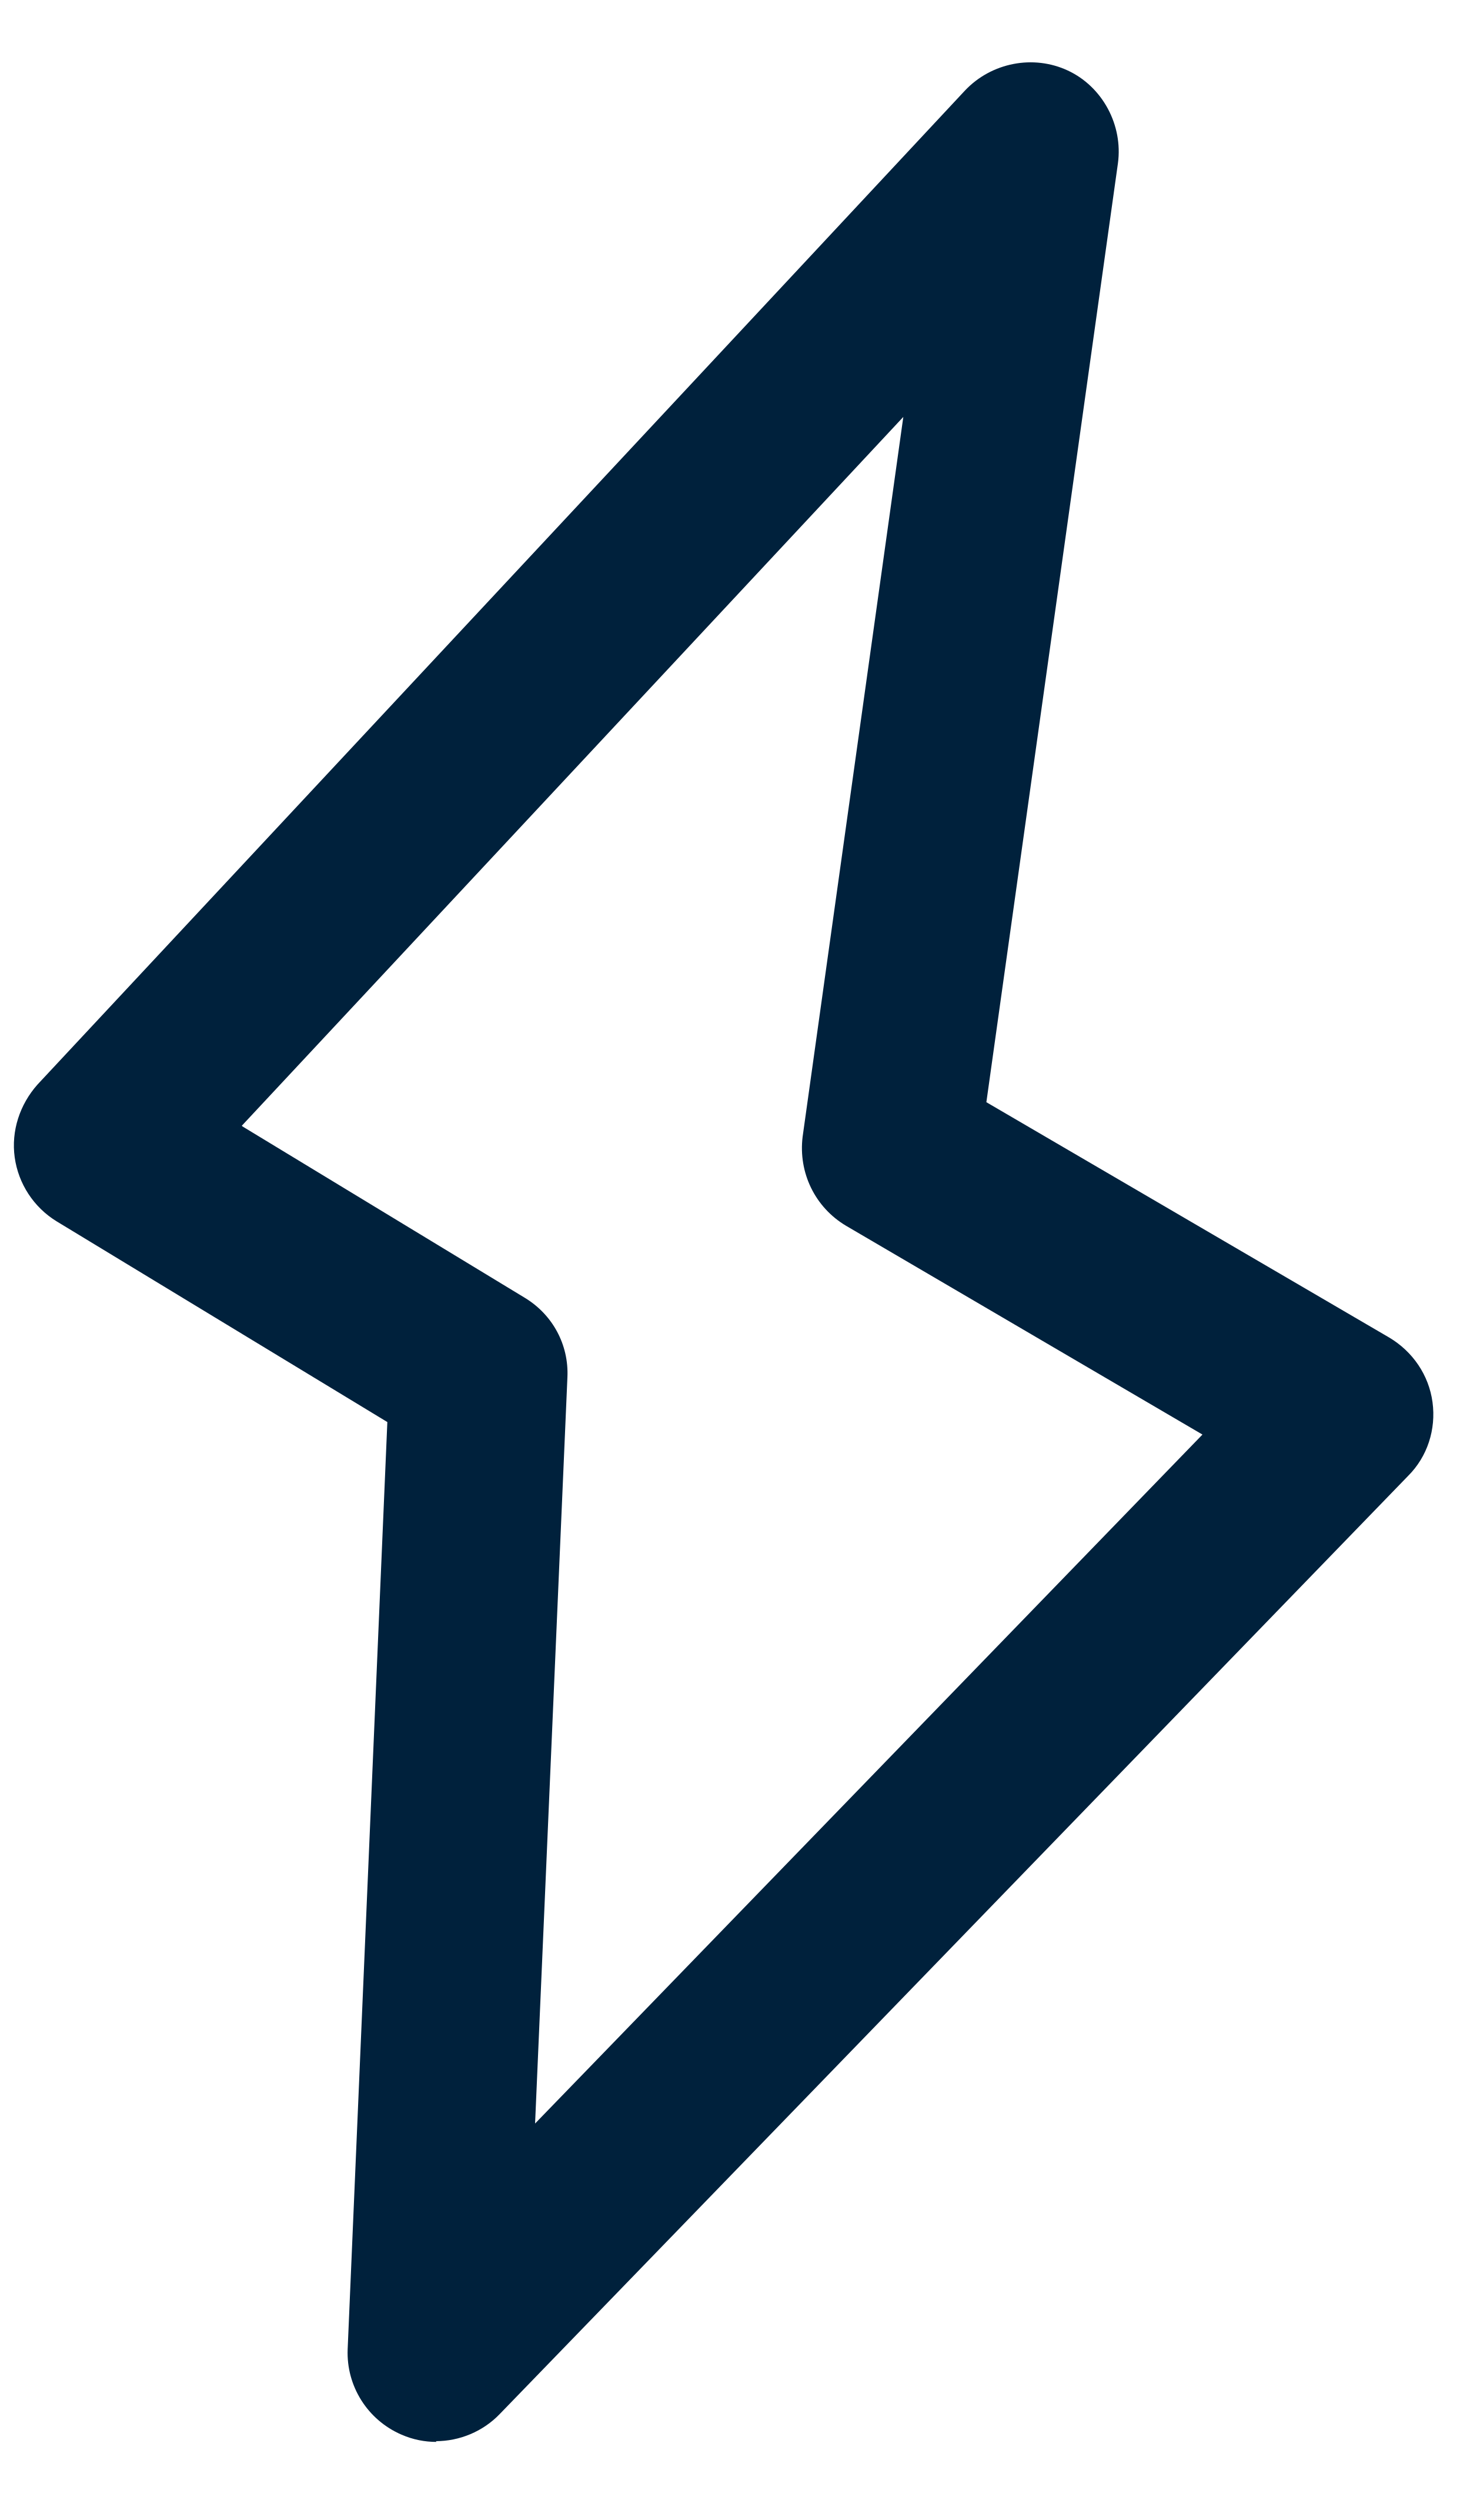<svg width="20" height="34" viewBox="0 0 20 34" fill="none" xmlns="http://www.w3.org/2000/svg">
<path d="M5.94 33.21C5.78 33.21 5.62 33.18 5.46 33.11C5 32.91 4.71 32.45 4.73 31.95L5.27 19.34L0.77 16.61C0.46 16.42 0.25 16.1 0.2 15.74C0.15 15.38 0.27 15.02 0.51 14.75L13.13 1.23C13.49 0.85 14.06 0.74 14.53 0.96C15 1.18 15.28 1.7 15.21 2.22L13.42 14.99L18.9 18.19C19.22 18.38 19.44 18.7 19.49 19.07C19.54 19.44 19.42 19.81 19.16 20.07L6.8 32.83C6.57 33.07 6.25 33.2 5.93 33.2L5.94 33.21ZM3.3 15.32L7.14 17.65C7.52 17.88 7.74 18.29 7.72 18.73L7.28 28.88L16.36 19.51L11.51 16.67C11.09 16.42 10.86 15.95 10.92 15.46L12.29 5.67L3.29 15.31L3.3 15.32Z" fill="#00213C"/>
</svg>

